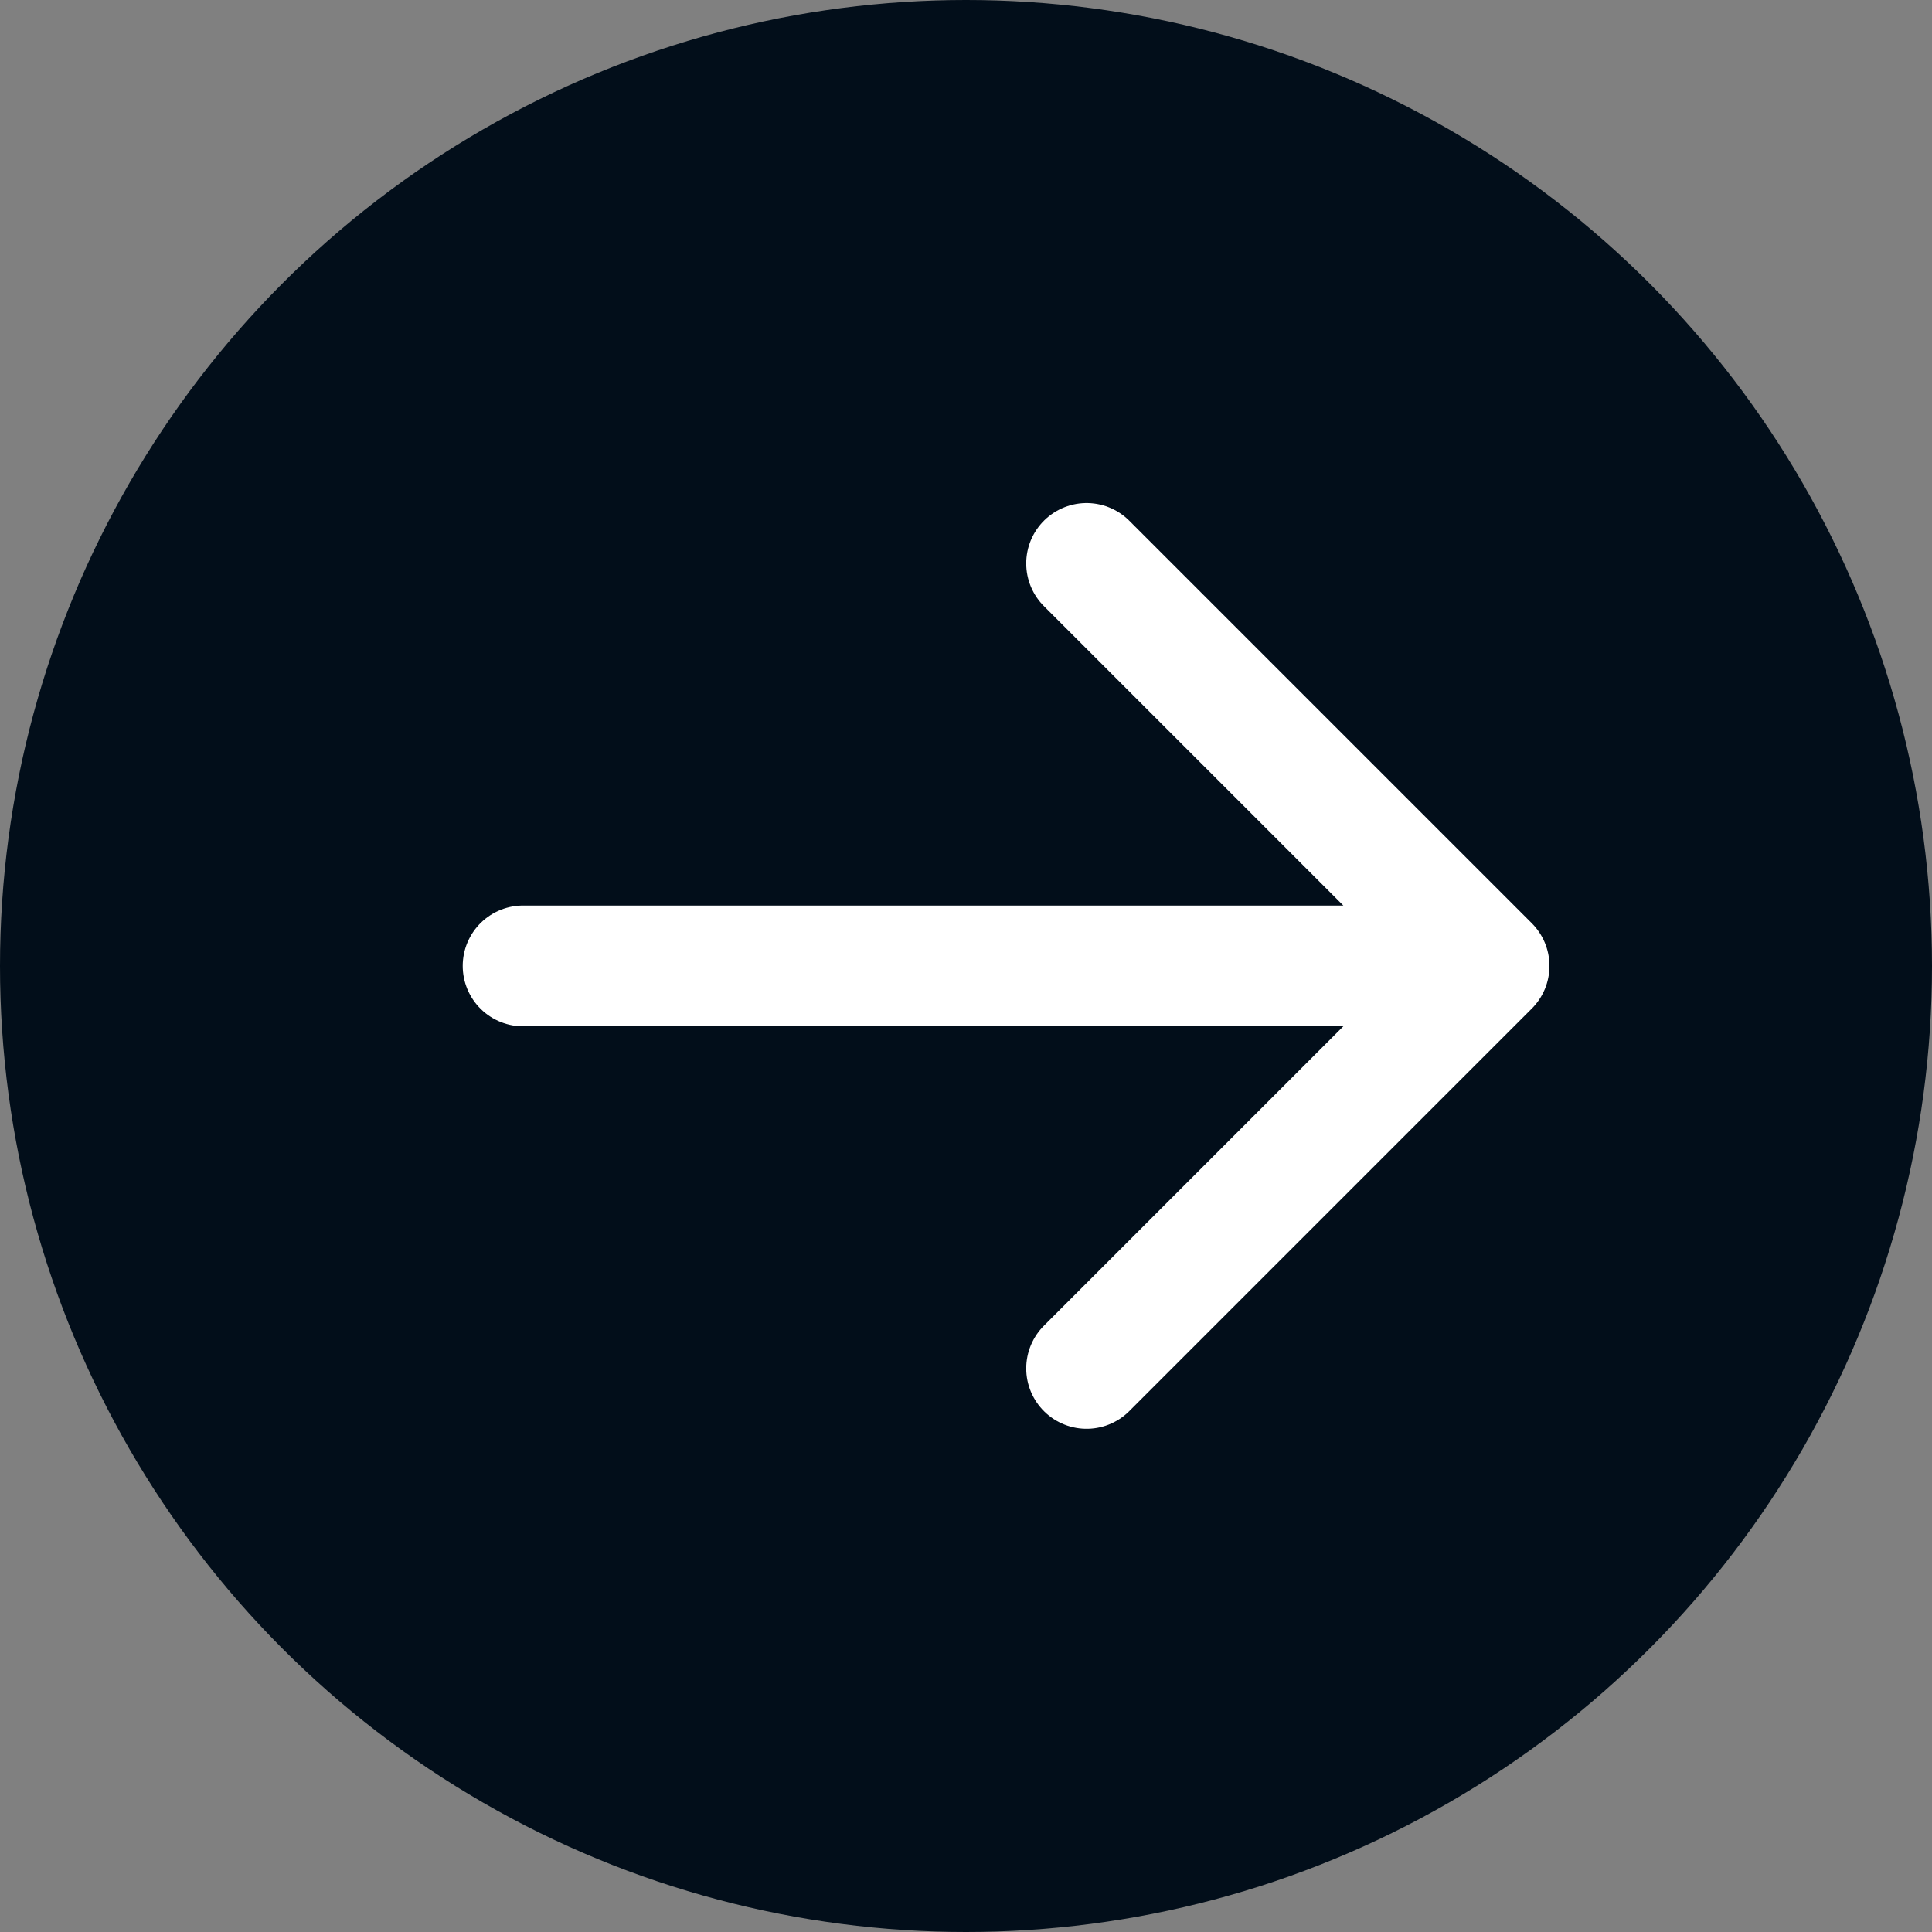 <svg xmlns="http://www.w3.org/2000/svg" width="24" height="24" viewBox="0 0 24 24">
  <rect x="0" y="0" width="24" height="24" fill="#808080" stroke="none"/>
  <g id="Raggruppa_214" data-name="Raggruppa 214" transform="translate(13186 11442)">
    <circle id="Ellisse_5" data-name="Ellisse 5" cx="12" cy="12" r="12" transform="translate(-13186 -11442)" fill="#020e1a"/>
    <path id="Tracciato_91" data-name="Tracciato 91" d="M8,14.5l-5-5m0,0,5-5m-5,5H15" transform="translate(-13164.502 -11420.501) rotate(180)" fill="none" stroke="#fff" stroke-linecap="round" stroke-linejoin="round" stroke-width="1.5"/>
  </g>
</svg>
